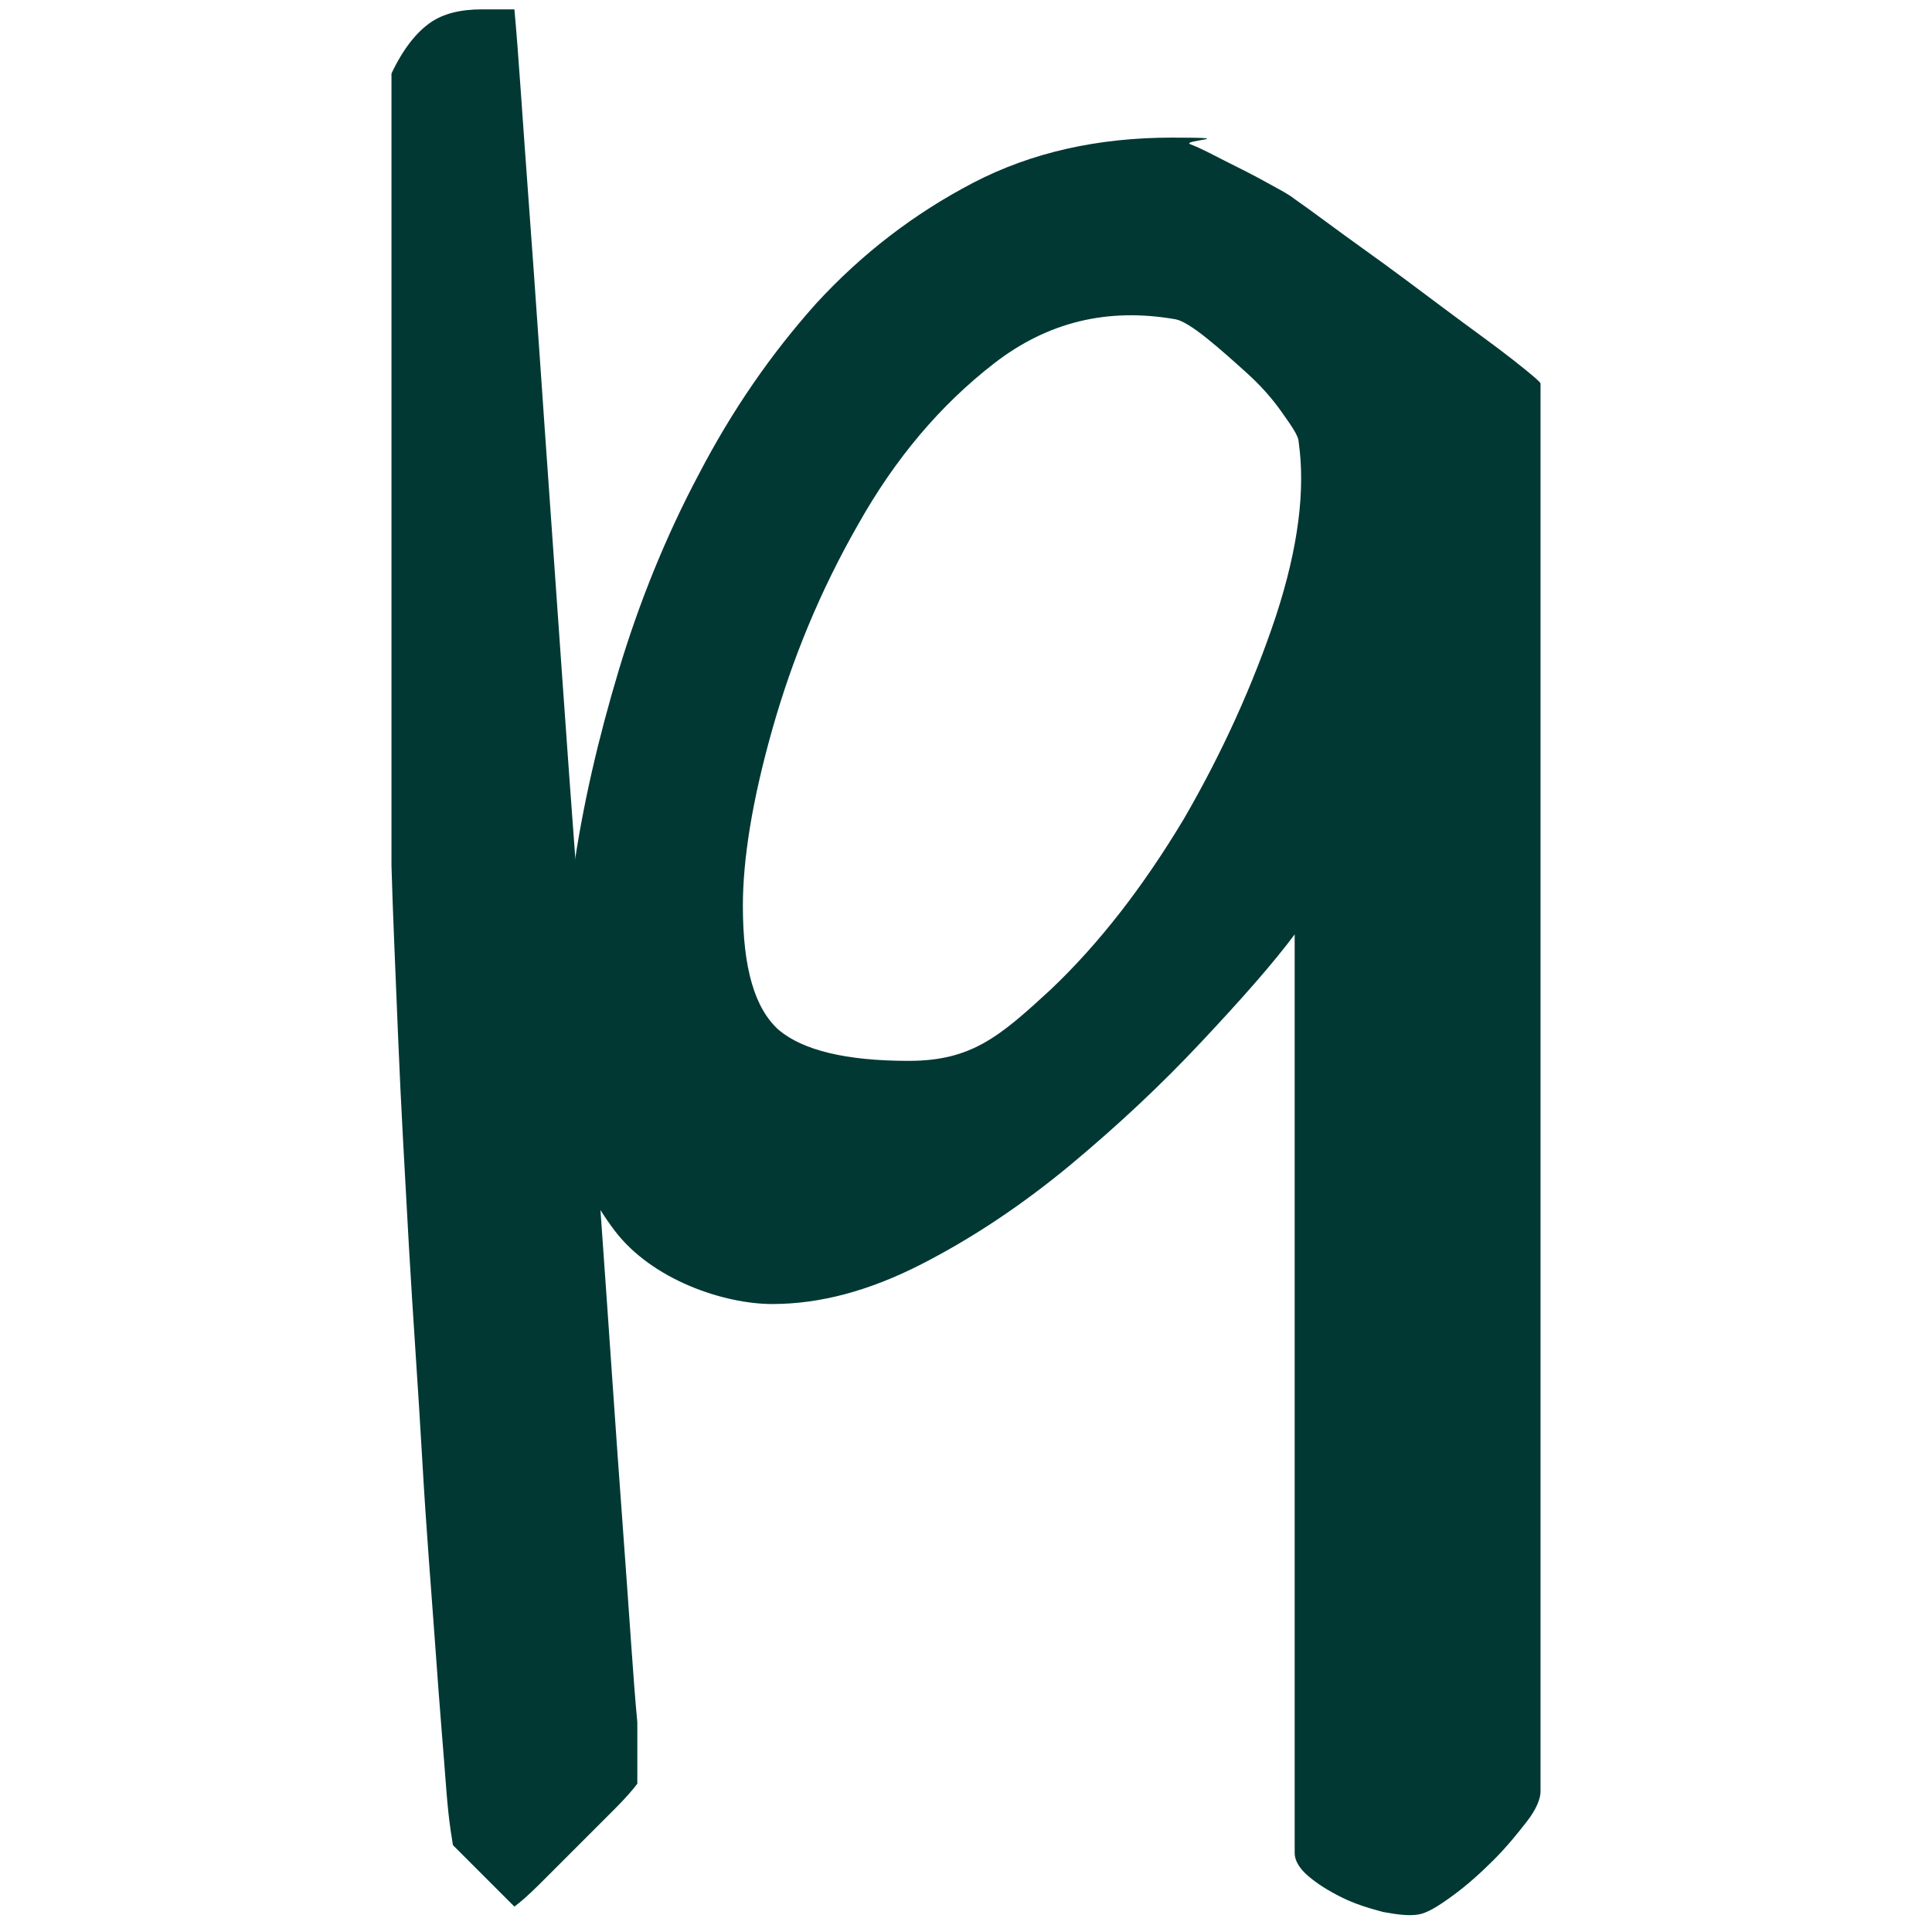 <?xml version="1.0" encoding="UTF-8"?>
<svg id="Layer_1" xmlns="http://www.w3.org/2000/svg" version="1.1" viewBox="0 0 144.6 144.6">
  <!-- Generator: Adobe Illustrator 29.0.1, SVG Export Plug-In . SVG Version: 2.1.0 Build 192)  -->
  <defs>
    <style>
      .st0 {
        fill: #1a125a;
      }

      .st1 {
        fill: #013834;
      }

      .st2 {
        fill: #dd052b;
      }

      .st3 {
        display: none;
      }
    </style>
  </defs>
  <g class="st3">
    <path class="st0" d="M116.8,139.7h-2.8c-.4,0-.7.1-.7.6v.5c0,.2,0,.1,0,.1v-6h0s.2,0,.6.1h.9q0,.2-.2.2c-.2,0-.3,0-.5.1-.2,0-.4.4-.4.9v2.2h0c0,.1,3.7.1,3.7.1v-2.4c0-.3,0-.5-.2-.6v-.2c0,0,0,0,0,0,0,0,.3,0,.7.1h.9s.3,0,.3.1,0,0,0,0h-.5c-.2,0-.4.3-.4.7v2.2c0,.3,0,0,0,0h3.8c.4,0,.6-.1.7-.5v-.6h0q0-.1,0,0v3.2h0v-.5c0-.3-.3-.3-.7-.3h-5.3,0Z"/>
    <path class="st0" d="M113.2,129.9c-.4-.2-.5-.2-.5-.3s.2-.2.5-.3c.6-.2,5.9-2.4,7.9-3.2,1.2-.5,1.3-.9,1.4-1.2v-.7,2.9h0s0-.2-.4,0l-3,1.2h0v3.2h0c0,.1,2.1.9,2.1.9.3.1.6.2.9.2s.4-.2.4-.5h0v-.3,2.8c0,.6,0,.3,0,.3h0v-.5c0-.6-.5-.9-1.2-1.1l-8.2-3.2h-.2l.3-.2ZM118.7,128.4h0l-3.6,1.3c-.2,0-.2.2,0,.2l3.6,1.2h0v-2.7Z"/>
    <path class="st0" d="M121.1,111.9c.5,0,1.2,0,1.3-.7v-.9c0-.2,0,0,0,0v3h-.6l-6.6.7h0l6.7,3.3c.6.3.7.4.7.5s0,.2-.6.5c-.6.4-2.3,1.2-3,1.6-.8.4-3,1.5-3.6,1.7h0l5.9.6h.7q.3,0,.4-.3v-.5h0v2.4c0,.3,0,.2,0,.2h0v-.5c0-.4-.6-.5-1-.5l-8.5-1s-.2,0-.2-.2,0-.2.2-.3l8.1-4.1-8.1-3.9s-.2,0-.2-.2,0-.2.4-.2l8-.9s0-.3,0-.3Z"/>
    <path class="st0" d="M119,106.6h2.8c.4,0,.6,0,.7-.5v-.6h0v3.4h0v-.4c0-.3-.3-.3-.7-.4h-7.9c-.4,0-.6,0-.7.4v.4h0v-3.1s0,0,0,0v.3c0,.4.3.4.7.5,0,0,5.1,0,5.1,0Z"/>
    <path class="st0" d="M119,101c1.9,0,2.7,0,2.9-.3.2-.2.3-.7.3-1.8s0-1.3-.4-1.6c-.2-.2-.5-.3-.7-.3h-.2.2c.2,0,.9,0,1.3.2.3,0,.4,0,.4.9v5.4s0,0,0,0v-.4c0-.3-.3-.3-.7-.4h-7.9c-.4,0-.7,0-.7.6v.5c0,.2,0,0,0,0v-3.4h0v.4c0,.4.3.5.7.5h5.1v-.3h-.3Z"/>
    <path class="st0" d="M119.4,93c-.7,0-1,0-1.3.3-.2,0-3.1,1.9-3.8,2.4-.5.3-.8.6-.9.9,0,.2-.2.5-.2.6s0,0,0,0v-2.7c0-.6,0-.2,0-.2v.2s.2.2.3.2c.2,0,.3,0,.5-.2l4.1-2.5c-.6-.3-3.3-2-3.8-2.2-.3-.2-.5-.2-.7-.2s-.3,0-.3.2,0,.2-.2.2,0,0,0-.2v-2.4.2c0,.2,0,.4.2.6.2.3.3.4.6.7.5.4,3.6,2.3,4.1,2.6.5.2.9.2,1.3.2h2.4c.4,0,.6,0,.7-.5v-.6h0v3.2c0,.4,0,.2,0,.2h0v-.4c0-.3-.3-.4-.7-.4h-2.4,0v-.2Z"/>
    <path class="st2" d="M119.6,87.3c-1.8,0-3-1.1-3.7-2.3-.8.6-1.4.8-2.1.8-1.2,0-2.8-1.2-2.8-3.3s.2-1.4.4-1.9c0-.2.2-.2.4-.2h1.8c.2,0,.3,0,.3.2s0,0-.3,0-.9,0-1.3.5c-.4.3-.7.9-.7,1.5,0,.9.6,1.9,2,1.9s2.2-.8,3.9-2.4c.6-.5,2.3-2.4,2.7-2.9-.6-.4-1.6-.8-2.5-.8s-.5,0-.7.3c-.2.2-.2.5-.2.8v.2-2c0-.2.2-.3.3-.3,1.2,0,2.8.8,3.6,1.5.9-1,1.3-1.7,1.5-2.1.3-.5.6-1.3.6-1.8s0-.2,0-.2v1.8c0,1.1,0,1.5-1.4,3.2.4.4,1.7,1.6,1.7,3.8s-2,3.7-3.4,3.7h-.2,0ZM121,80.1c-.7.9-2.2,2.4-2.6,2.8s-1.5,1.4-2.1,1.8c.5.8,1.4,1.4,2.6,1.4,1.9,0,3.3-1.4,3.3-3.1s-.6-2.4-1.1-2.9c0,0,0,0-.1,0Z"/>
    <path class="st0" d="M116.6,73.8h-2.8c-.4,0-.7,0-.8.6v.5h0v-3.2c0-2.3,1.3-2.8,2-2.8,1,0,1.7.7,2.3,1.4.3-1,1.2-2.4,2.7-2.4s2.9,1.1,2.9,3.4v3.7h0v-.4c0-.3-.3-.3-.7-.4h-5.1l-.3-.2-.2-.2ZM116.9,72.6h0v-.8c0-.8,0-1-.3-1.3s-.8-.5-1.4-.5c-1,0-2.1.6-2.1,1.9v.9h3.4l.2-.2h.2ZM118.4,72.6h2.8c.6,0,.8,0,1-.5.2-.4.2-.9.2-1.2,0-.9-.3-2-2-2s-1.7.2-2.4,1.3c-.3.5-.3.9-.3,1.2v1.1c0,.3,0,0,0,0h.7Z"/>
    <path class="st0" d="M116.6,65.1h-2.8c-.4,0-.7,0-.7.6v.5c0,.2,0,0,0,0v-3.3h0v.3c0,.4.3.4.7.5h4.6c1.9,0,2.7-.4,3.2-1,.6-.7.7-1.2.7-2s-.4-1.6-.9-2.1c-.8-.6-1.8-.8-3.2-.8h-4.4c-.4,0-.7,0-.7.5v.5h0v-2.8c0-.4,0-.2,0-.2h0v.3c0,.4.3.4.7.5h4.2c1.4,0,3,.2,3.9,1.2.8,1,1,2,1,2.8s0,1.9-.9,2.8c-.6.7-1.5,1.2-3.4,1.2h-2v.5Z"/>
    <path class="st0" d="M122.5,54.3q0,.2-.5.2h-1.6.5c.9-.2,1.3-1.2,1.3-2.1,0-1.3-.8-2-1.7-2s-1.4.5-2.3,1.7l-.5.6c-1.1,1.5-1.9,1.9-2.8,1.9-1.5,0-2.5-1.2-2.5-3s0-1.1.2-1.4v-.5h1.4c.9,0,.3,0,.3,0h-.2c-.2,0-.5,0-.6.2-.2,0-.6.5-.6,1.7s.5,1.8,1.4,1.8,1.3-.4,2.2-1.8l.3-.4c1.1-1.6,2-2.2,3.1-2.2s1.6.3,2.2,1.3c.4.6.5,1.4.5,2.1s0,1.4-.3,2h.2Z"/>
    <path class="st0" d="M118.9,44.2h2.8c.4,0,.6,0,.7-.5v-.6h0v3.4h0v-.4c0-.3-.3-.3-.7-.3h-7.9c-.4,0-.6,0-.7.4v.4q0,0,0,0v-2.9c0-.4,0-.2,0-.2h0v.3c0,.4.3.4.7.5h5.1Z"/>
    <path class="st0" d="M120.9,39.2c1.1,0,1.4-.2,1.5-.5v-.7h0v2.9c0,.6,0,.2,0,.2h0v-.6c0-.3-.4-.4-1.6-.4h-7.5c-.5,0-.7,0-.7-.2s.3-.4.4-.5c.2-.2,2.3-2.2,4.4-4.3,1.4-1.3,2.9-2.8,3.4-3.2l-6.5.2c-.8,0-1.1,0-1.2.5v.7q0,0,0,0v-2.8c0-.5,0-.2,0-.2v.5c0,.4.4.5,1.1.5h7.6c.6,0,.9,0,.9.1,0,.1,0,.3-.8,1,0,0-2,2.1-3.5,3.5-1.6,1.6-3.2,3.1-3.7,3.5l6.1-.2h0Z"/>
    <path class="st0" d="M116.6,27.3h-2.8c-.4,0-.7.1-.7.6v.5c0,.2,0,.1,0,.1v-5.8c0-.1,0,0,0,0,0,0,.2,0,.6.1h.9q0,.2-.2.2h-.5c-.2,0-.3.2-.4,1v1.9c0,.1,0,0,0,0h3.6v-2.3c0-.3,0-.5-.2-.7l-.2-.2h0s.3,0,.7.1h.8s.2,0,.2.1,0,0,0,0h-.4c-.2,0-.3.2-.4.7v2c0,.2,0,0,0,0h3.3c.9,0,1-.3,1-1.6s0-1,0-1.3c-.2-.4-.4-.5-.9-.6-.1,0-.2,0-.2-.1,0-.1,0,0,.2,0,0,0,1,.1,1.3.2.3,0,.3.2.3.7v5h0v-.5c0-.3-.3-.3-.7-.4h-5.1v.3h-.2Z"/>
    <path class="st0" d="M122.4,20q0,.2-.5.2h-1.4s-.2,0-.2-.1,0-.1.2-.1h.5c.9-.2,1.3-1.2,1.3-2.1,0-1.3-.8-2-1.7-2s-1.4.5-2.3,1.7l-.5.6c-1.1,1.5-1.9,1.9-2.8,1.9-1.5,0-2.5-1.2-2.5-3s0-1.1.2-1.4v-.5h0c0-.1.5-.1,1.4-.1s.3,0,.3.1,0,.1-.2.1-.5.1-.6.2c-.2,0-.6.5-.6,1.7s.5,1.8,1.4,1.8,1.3-.4,2.2-1.7l.3-.4c1.1-1.6,2-2.2,3.1-2.2s1.6.3,2.2,1.3c.4.6.5,1.4.5,2.1s0,1.4-.3,2h0Z"/>
    <path class="st0" d="M122.4,12q0,.2-.5.2h-1.4s-.2,0-.2-.1,0-.1.2-.1h.5c.9-.2,1.3-1.2,1.3-2.1,0-1.3-.8-2-1.7-2s-1.4.5-2.3,1.7l-.5.6c-1.1,1.5-1.9,1.9-2.8,1.9-1.5,0-2.5-1.2-2.5-3s0-1.1.2-1.4v-.5h1.4c.9,0,.3,0,.3,0h-.2c-.2,0-.5,0-.6.2-.2,0-.6.5-.6,1.7s.5,1.8,1.4,1.8,1.3-.4,2.2-1.7l.3-.4c1.1-1.6,2-2.2,3.1-2.2s1.6.3,2.2,1.2c.4.6.5,1.4.5,2.1s0,1.4-.3,2h0Z"/>
  </g>
  <g>
    <path class="st1" d="M29.3,35.5V5.5c.9-1.9,1.9-3.1,2.9-3.8,1-.7,2.3-1,3.9-1s.7,0,1.3,0h1.1c.3,3.2.6,8.1,1.1,14.8.5,6.7,1,14.3,1.6,22.7.6,8.4,1.2,17.3,1.9,26.6s1.3,18.2,1.9,26.6c.6,8.4,1.1,16,1.6,22.7.5,6.7.8,11.7,1.1,14.8v4.6c-.3.4-.8,1-1.7,1.9s-1.8,1.8-2.8,2.8-1.9,1.9-2.8,2.8c-.9.9-1.5,1.4-1.9,1.7l-4.6-4.6c0-.1-.3-1.5-.5-4.2s-.5-6.1-.8-10.4c-.3-4.2-.7-9-1-14.3s-.7-10.7-1-16c-.3-5.4-.6-10.6-.8-15.5-.2-5-.4-9.3-.5-12.9v-29.8s0,.5,0,.5Z"/>
    <path class="st1" d="M97,69.8c-1.7,2.3-4.1,5-7.1,8.2s-6.2,6.2-9.8,9.2c-3.5,2.9-7.2,5.4-11.1,7.4s-7.6,3-11.2,3-9-1.8-11.8-5.5-4.2-8-4.2-13.1.4-8.7,1.1-13.7c.7-5,1.9-10.1,3.4-15.1s3.5-10,6-14.7c2.5-4.8,5.4-9,8.8-12.8,3.4-3.7,7.3-6.7,11.7-9,4.4-2.3,9.4-3.4,14.9-3.4s.6.2,1.4.5,1.7.8,2.7,1.3,2,1,2.9,1.5,1.7.9,2.2,1.3c1.3.9,3,2.2,5.1,3.7s4.1,3,6.1,4.5,3.7,2.7,5.1,3.8c1.4,1.1,2.1,1.7,2.1,1.8v105.4c0,.5-.3,1.3-1,2.2s-1.5,1.9-2.5,2.9-2,1.9-3.1,2.7-1.9,1.3-2.6,1.4c-.7.1-1.5,0-2.6-.2-1.1-.3-2.1-.6-3.1-1.1s-1.8-1-2.5-1.6-1-1.2-1-1.7v-68.9h.1ZM55.6,67.8c0,4.7.9,7.7,2.7,9.3,1.8,1.5,5,2.3,9.7,2.3s6.8-1.8,10.6-5.3c3.7-3.5,7-7.8,10-12.8,2.9-5,5.2-10.1,6.9-15.2,1.7-5.2,2.2-9.5,1.7-13,0-.5-.6-1.3-1.3-2.3-.7-1-1.6-2-2.6-2.9s-2-1.8-3-2.6-1.8-1.3-2.3-1.4c-5.1-.9-9.6.2-13.6,3.3-4,3.1-7.4,7.1-10.2,12.1-2.8,4.9-4.9,10-6.4,15.3s-2.2,9.7-2.2,13.2Z"/>
  </g>
</svg>